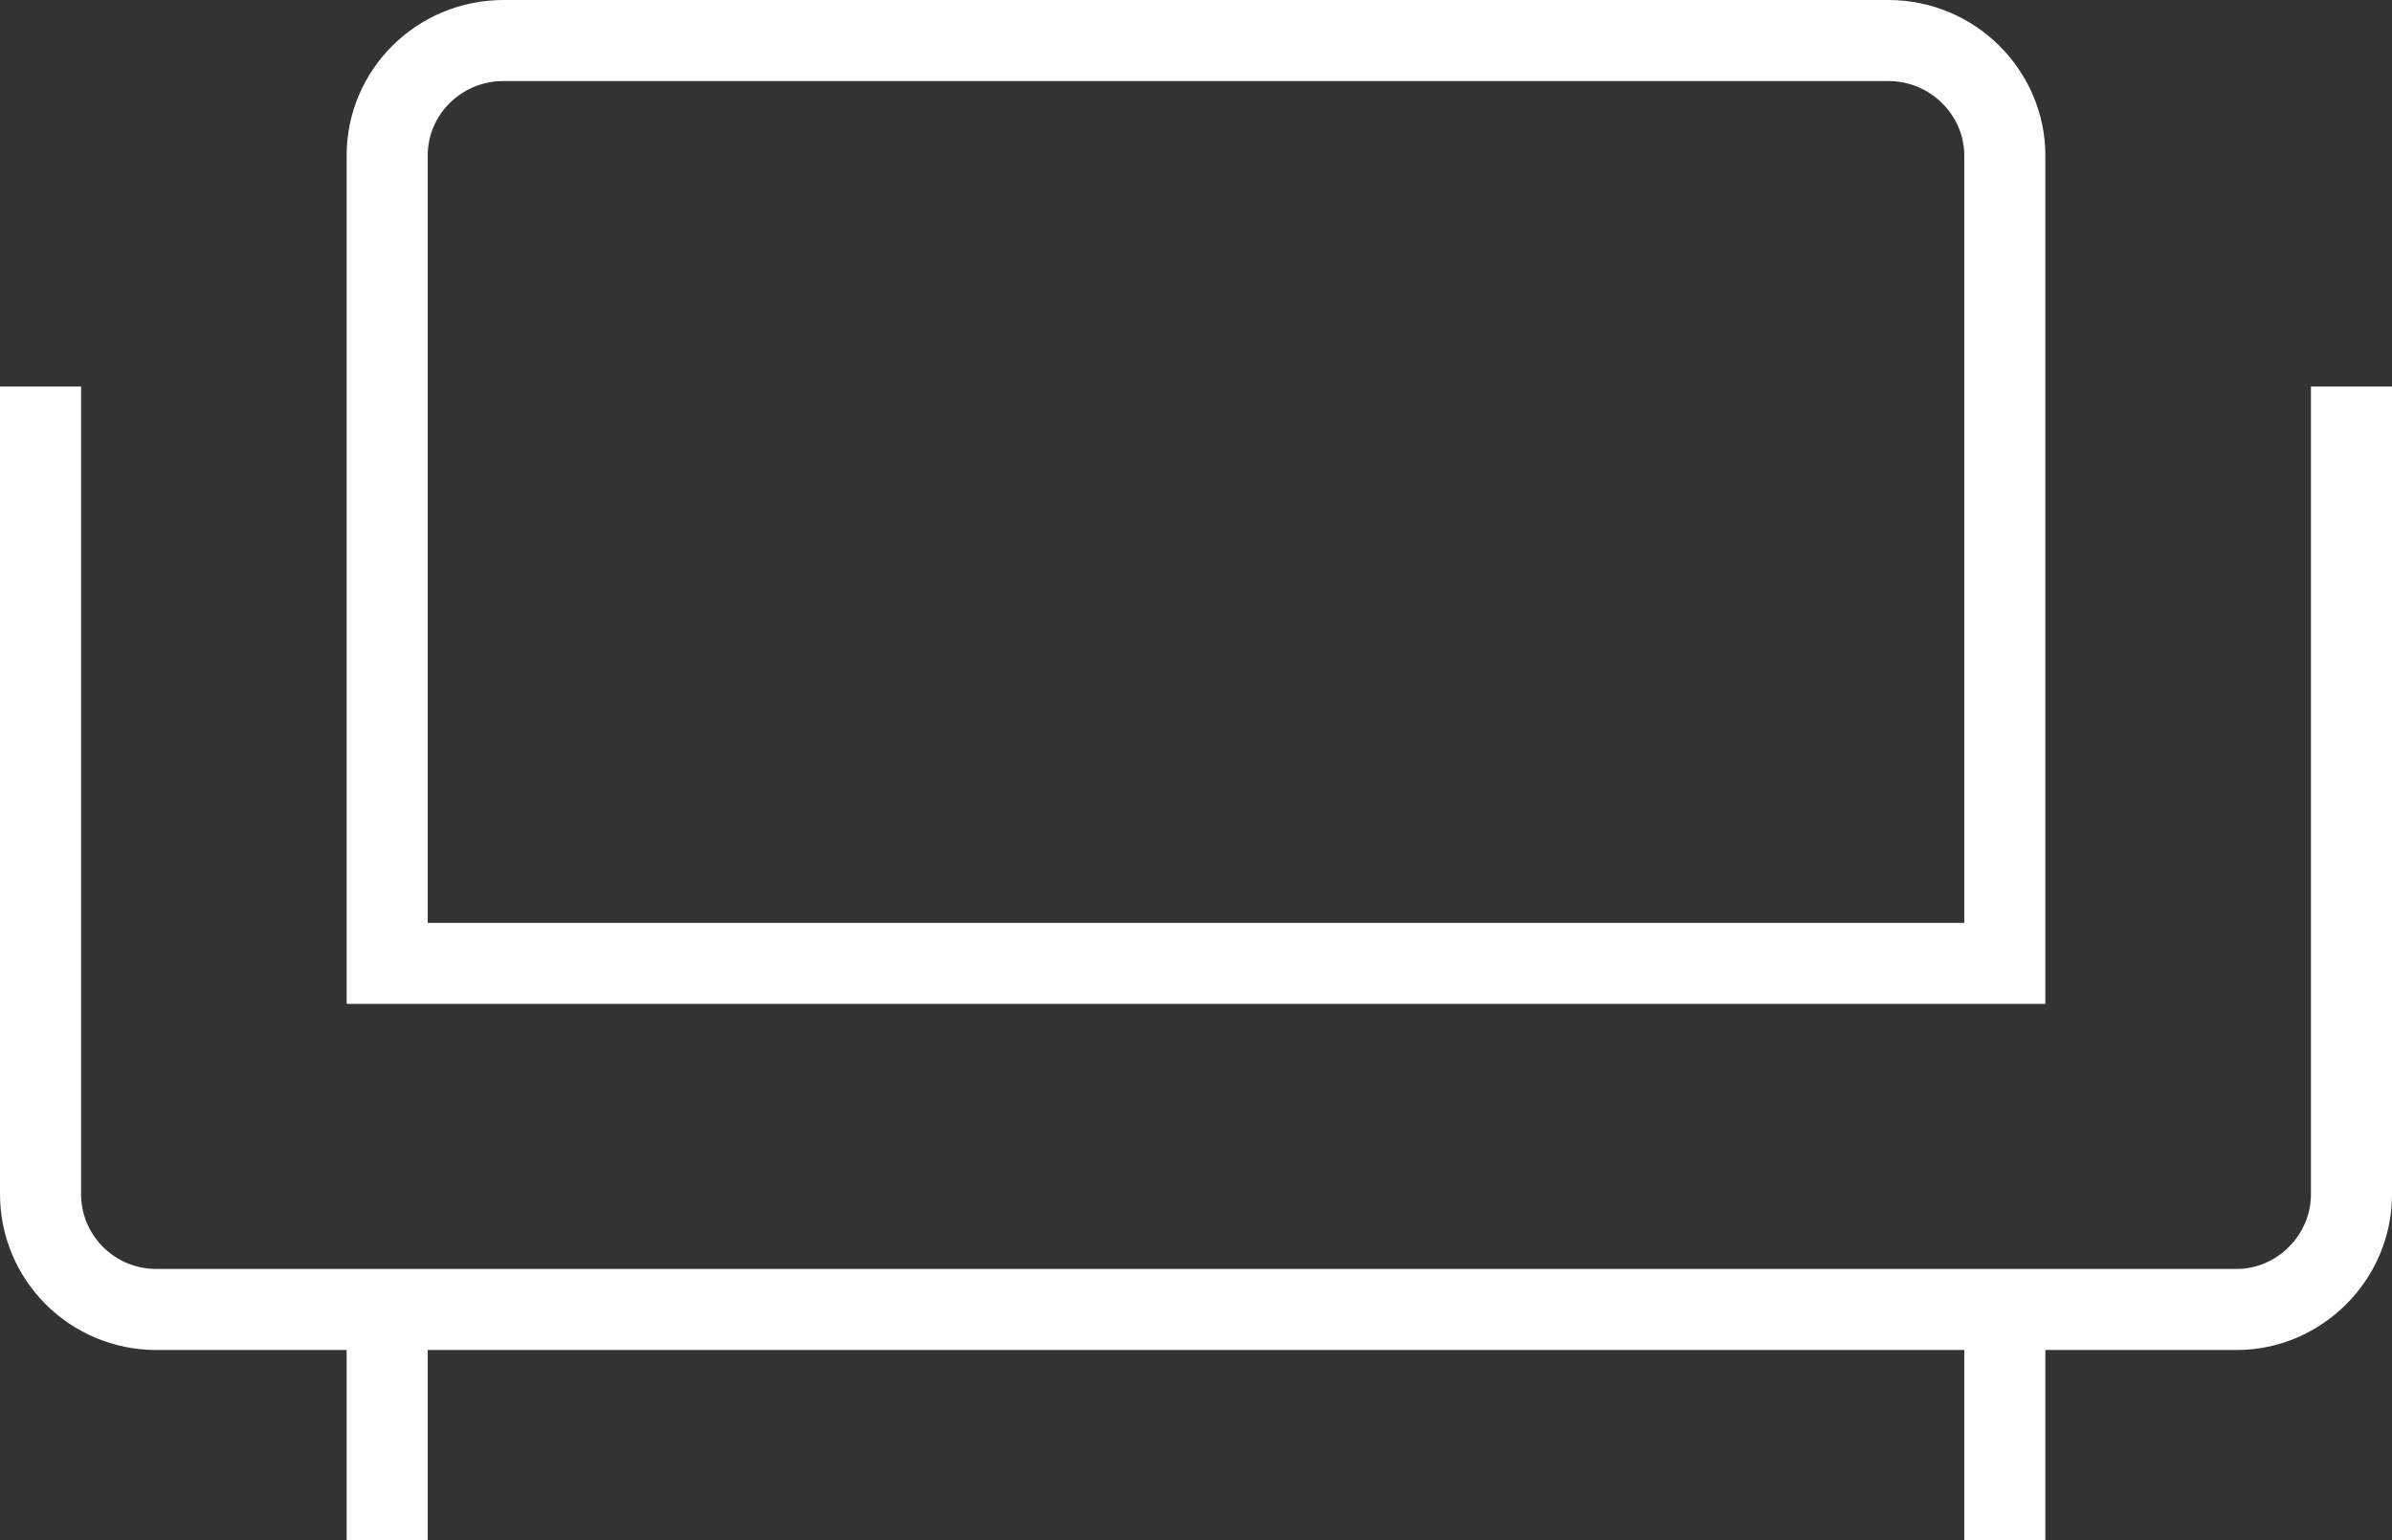 <?xml version="1.0" encoding="UTF-8"?>
<svg xmlns="http://www.w3.org/2000/svg" width="59" height="38" viewBox="0 0 59 38" fill="none">
  <rect x="0" y="0" width="59" height="38" fill="#333333" stroke="none"/>
  <path d="M58 9.538V29.47C58 31.035 56.703 32.308 55.173 32.308H3.827C3.077 32.302 2.359 32 1.83 31.469C1.3 30.938 1.002 30.22 1 29.47V9.538M9.55 32.308V38M49.45 32.308V38M9.55 3.838C9.55 2.272 10.832 1 12.42 1H46.58C48.167 1 49.45 2.289 49.45 3.838V23.769H9.55V3.838Z" stroke="white" stroke-width="2"></path>
</svg>
